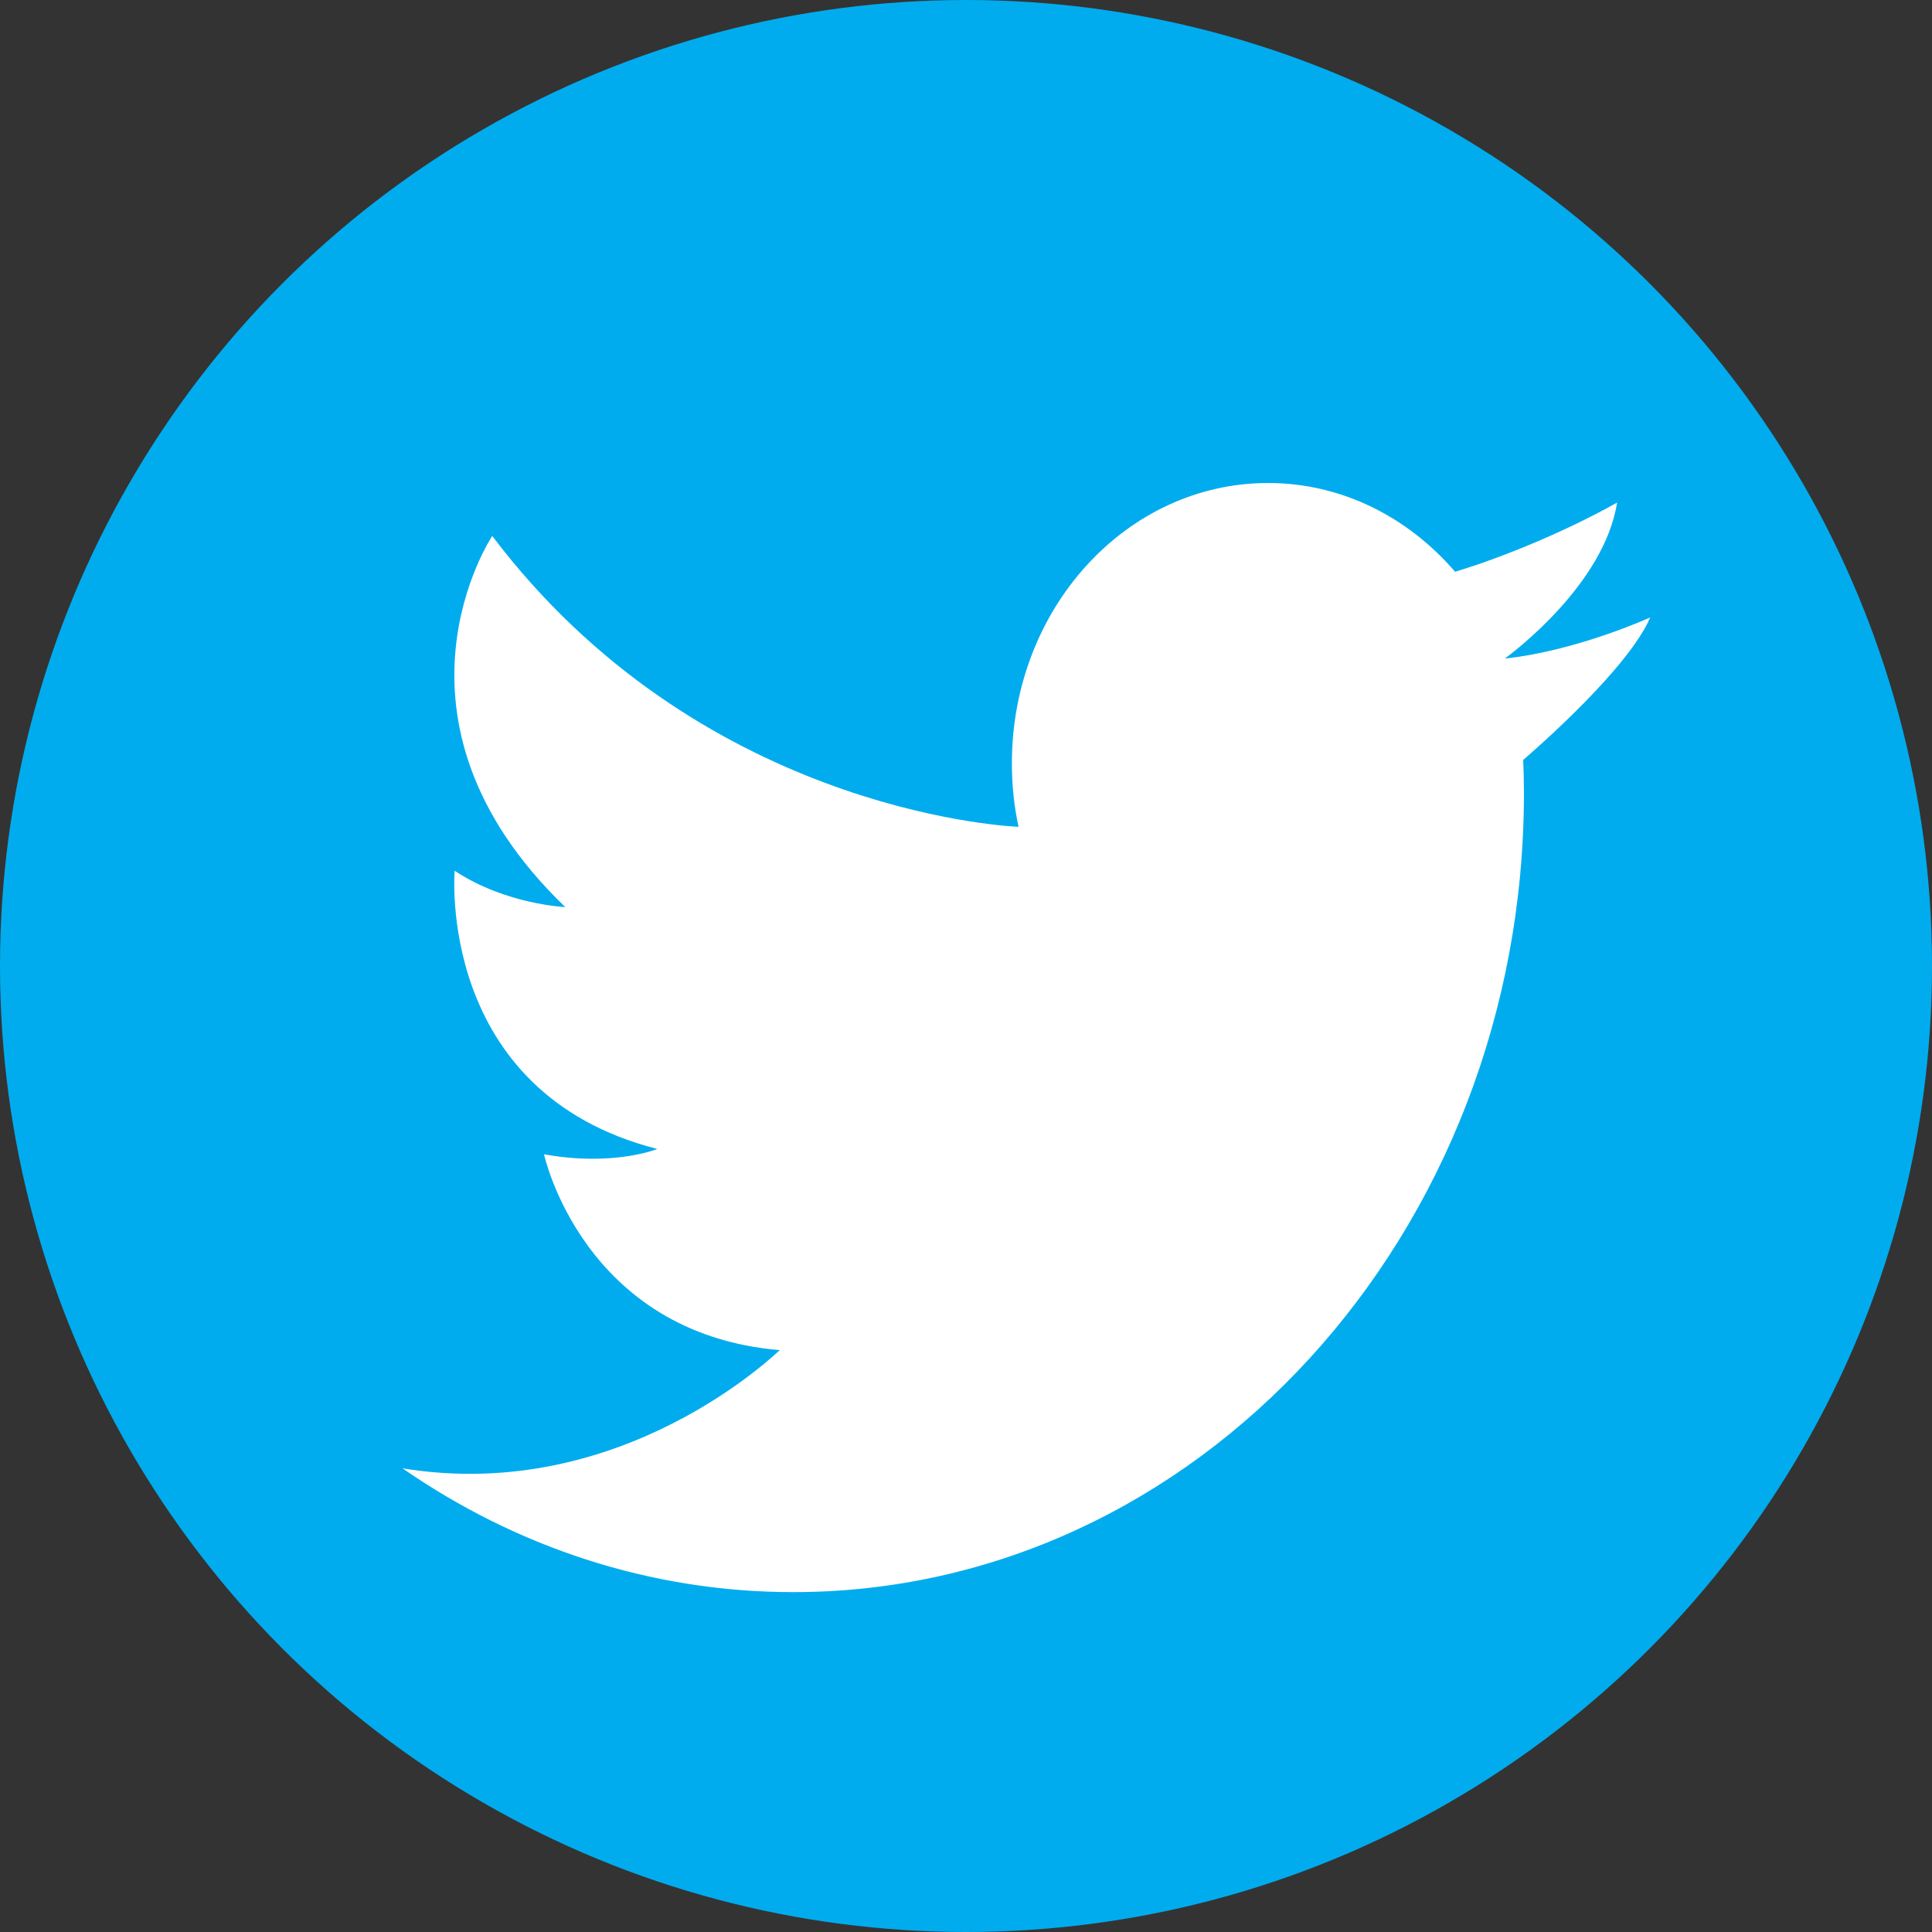 <svg xmlns="http://www.w3.org/2000/svg" width="24" height="24" viewBox="0 0 24 24">
    <rect x="0" y="0" width="24" height="24" fill="#333333" stroke="none"/>
    <g fill="none">
        <circle cx="12" cy="12" r="12" fill="#00ACEE"/>
        <path fill="#FFF" d="M5 18.24c1.402.971 3.068 1.538 4.854 1.538 5.01 0 9.077-4.443 9.077-9.928 0-.136-.004-.273-.009-.41.18-.156 1.305-1.138 1.578-1.77 0 0-.911.415-1.8.51h-.004l.004-.004c.083-.061 1.23-.916 1.388-1.933 0 0-.643.374-1.545.703-.148.056-.306.106-.467.157C17.493 6.425 16.669 6 15.753 6c-1.758 0-3.183 1.558-3.183 3.481 0 .273.027.536.083.79-.245-.01-3.989-.243-6.538-3.613 0 0-1.522 2.272.907 4.61 0 0-.74-.031-1.374-.451 0 0-.236 2.752 2.517 3.456 0 0-.542.222-1.407.066 0 0 .481 2.226 2.929 2.433-.014.005-1.943 1.918-4.687 1.468z"/>
    </g>
</svg>
